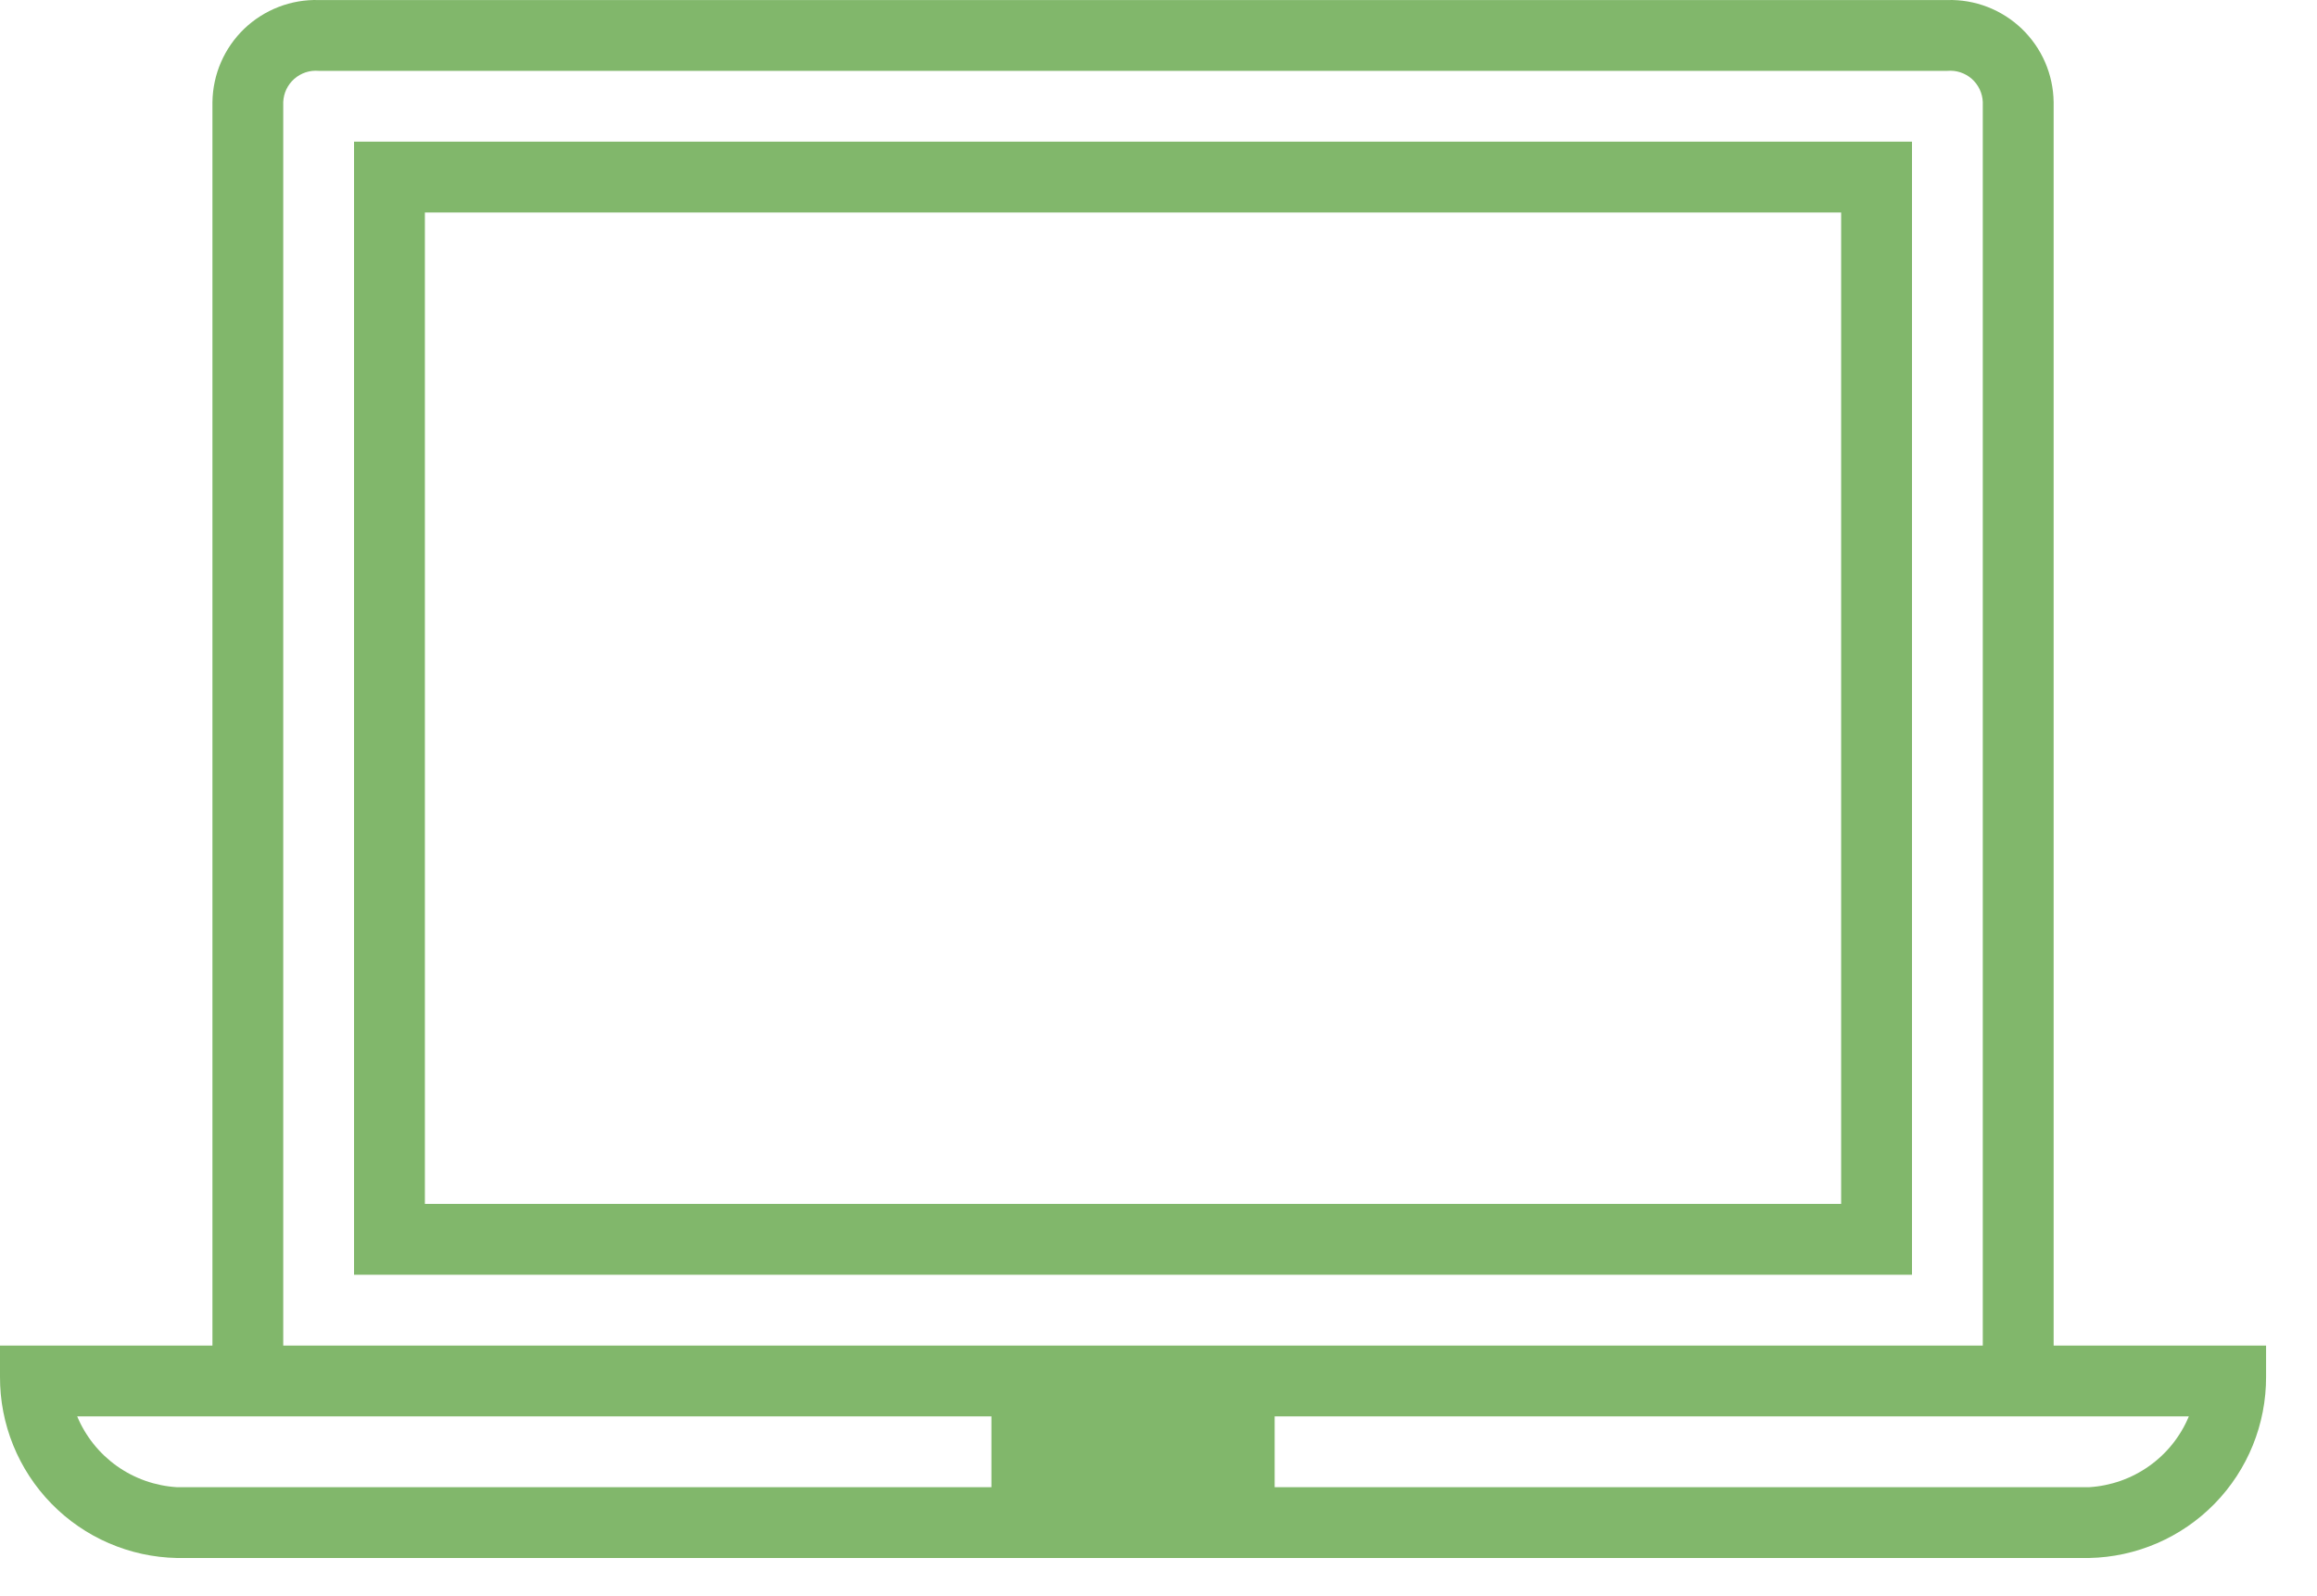 <?xml version="1.0" encoding="UTF-8"?> <svg xmlns="http://www.w3.org/2000/svg" width="45" height="31" viewBox="0 0 45 31" fill="none"> <path d="M39.885 26.132V1.981C39.881 1.715 39.825 1.452 39.719 1.208C39.613 0.964 39.459 0.744 39.267 0.559C39.075 0.375 38.849 0.231 38.601 0.135C38.352 0.039 38.088 -0.007 37.822 0.001H6.189C5.923 -0.007 5.658 0.039 5.41 0.135C5.162 0.231 4.935 0.375 4.743 0.559C4.551 0.744 4.398 0.964 4.292 1.208C4.186 1.452 4.13 1.715 4.126 1.981V26.132H2.9714e-05V26.737C-0.004 27.658 0.355 28.543 0.998 29.202C1.641 29.861 2.518 30.24 3.438 30.258H40.572C41.493 30.24 42.369 29.861 43.013 29.202C43.656 28.543 44.014 27.658 44.011 26.737V26.132H39.885ZM5.501 1.981C5.505 1.896 5.525 1.812 5.562 1.734C5.599 1.657 5.651 1.588 5.716 1.531C5.78 1.475 5.855 1.432 5.936 1.405C6.018 1.378 6.104 1.369 6.189 1.376H37.822C37.907 1.369 37.993 1.378 38.074 1.405C38.156 1.432 38.231 1.475 38.295 1.531C38.359 1.588 38.411 1.657 38.448 1.734C38.485 1.812 38.506 1.896 38.509 1.981V26.132H5.501V1.981ZM3.438 28.883C3.019 28.858 2.614 28.716 2.271 28.473C1.929 28.23 1.661 27.895 1.499 27.507H19.255V28.883H3.438ZM40.572 28.883H24.756V27.507H42.511C42.35 27.895 42.082 28.23 41.739 28.473C41.396 28.716 40.992 28.858 40.572 28.883Z" fill="#81B76B"></path> <path d="M6.876 24.757H37.134V2.751H6.876V24.757ZM8.252 4.127H35.758V23.381H8.252V4.127Z" fill="#81B76B"></path> </svg> 